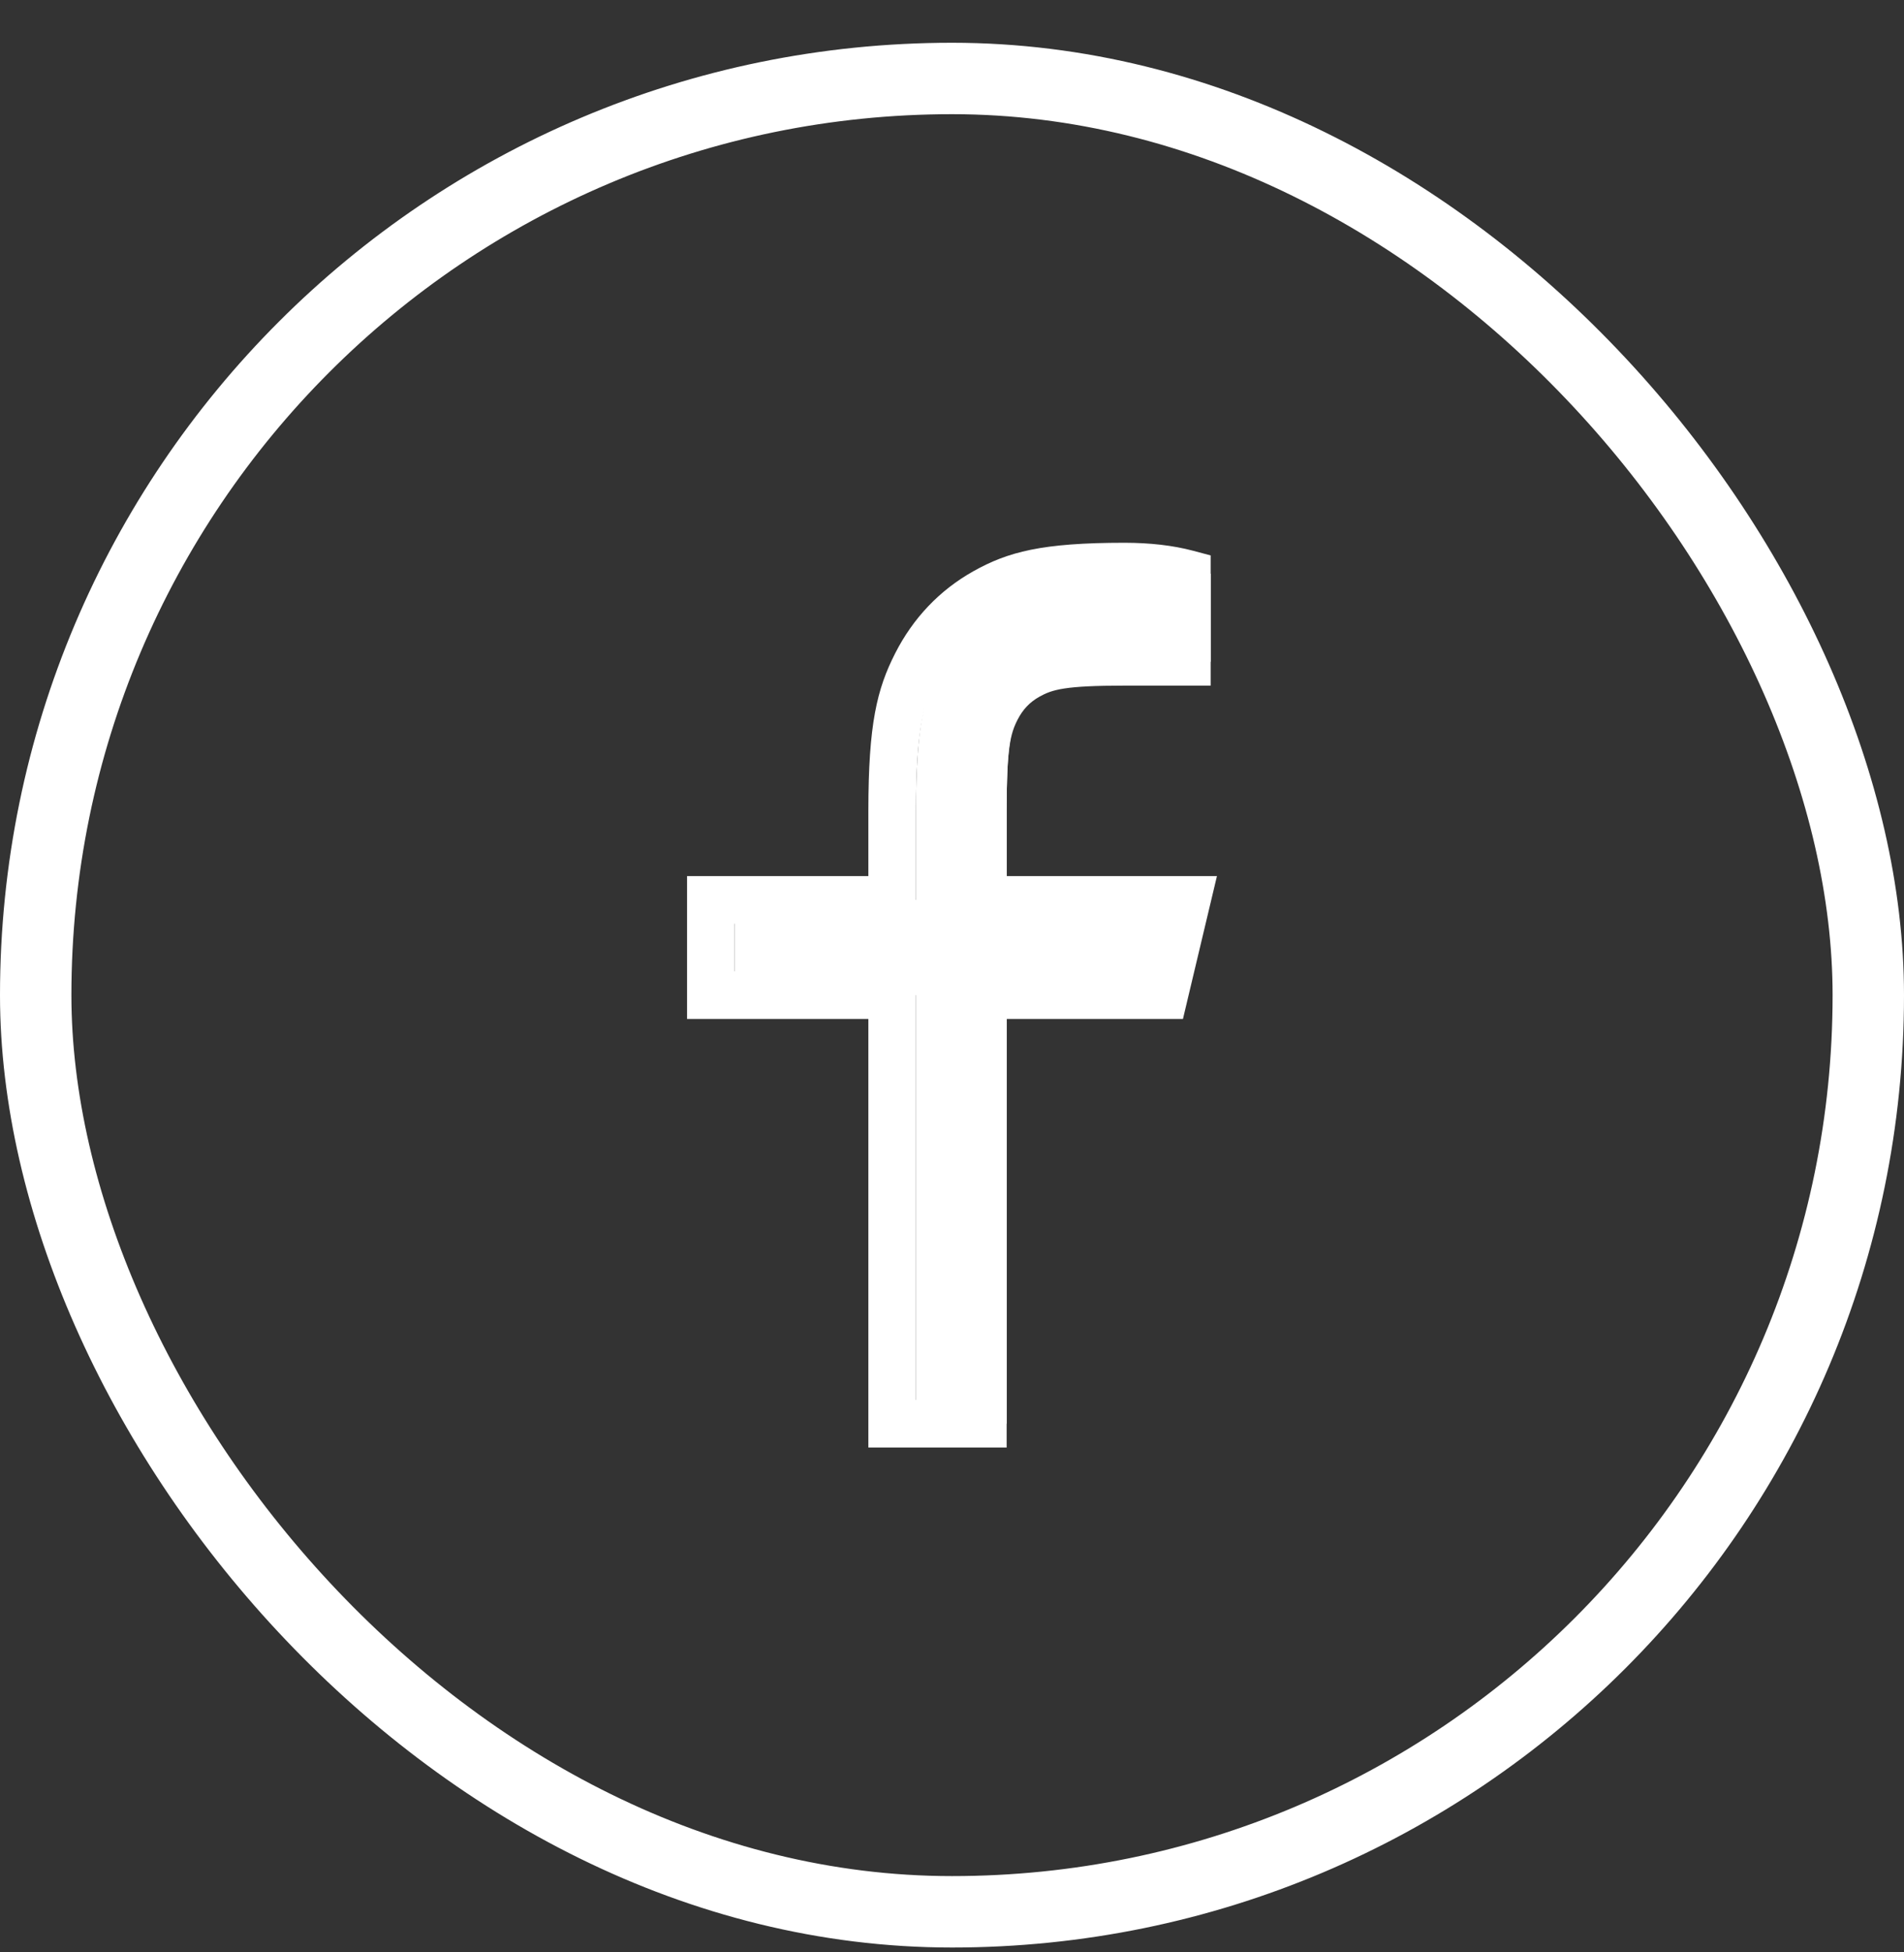 <svg width="40" height="41" viewBox="0 0 40 41" fill="none" xmlns="http://www.w3.org/2000/svg">
<rect x="0" y="0" width="40" height="41" fill="#333333" stroke="none"/>
<rect x="0.75" y="1.648" width="38.5" height="38.5" rx="19.25" stroke="white" stroke-width="1.5"/>
<path d="M21.148 18.898H25.434L24.957 20.898H21.148V29.898H19.243V20.898H15.434V18.898H19.243V17.026C19.243 15.243 19.42 14.597 19.752 13.945C20.084 13.293 20.571 12.781 21.192 12.433C21.813 12.084 22.428 11.898 24.127 11.898C24.624 11.898 25.059 11.948 25.434 12.048V13.898H24.127C22.866 13.898 22.482 13.976 22.09 14.196C21.801 14.358 21.586 14.585 21.432 14.888C21.222 15.299 21.148 15.703 21.148 17.026V18.898Z" fill="white"/>
<path d="M20.148 17.026C20.148 15.702 20.217 15.19 20.486 14.661C20.684 14.272 20.968 13.973 21.346 13.761C21.861 13.471 22.364 13.398 23.627 13.398H24.434V12.457C24.194 12.42 23.926 12.398 23.627 12.398C21.972 12.398 21.453 12.579 20.936 12.869C20.404 13.168 19.986 13.606 19.697 14.172C19.416 14.724 19.243 15.282 19.243 17.026V19.398H15.434V20.398H19.243V29.398H20.148V20.398H24.062L24.301 19.398H20.148V17.026ZM21.148 18.398H25.566L24.943 21.015L24.852 21.398H21.148V30.398H18.243V21.398H14.434V18.398H18.243V17.026C18.243 15.205 18.424 14.469 18.807 13.718C19.182 12.981 19.738 12.395 20.447 11.997C21.173 11.59 21.886 11.398 23.627 11.398C24.156 11.399 24.636 11.452 25.062 11.565L25.434 11.664V14.398H23.627C22.369 14.398 22.103 14.481 21.835 14.632C21.635 14.744 21.488 14.897 21.377 15.115C21.227 15.409 21.148 15.703 21.148 17.026V18.398Z" fill="white"/>
</svg>
